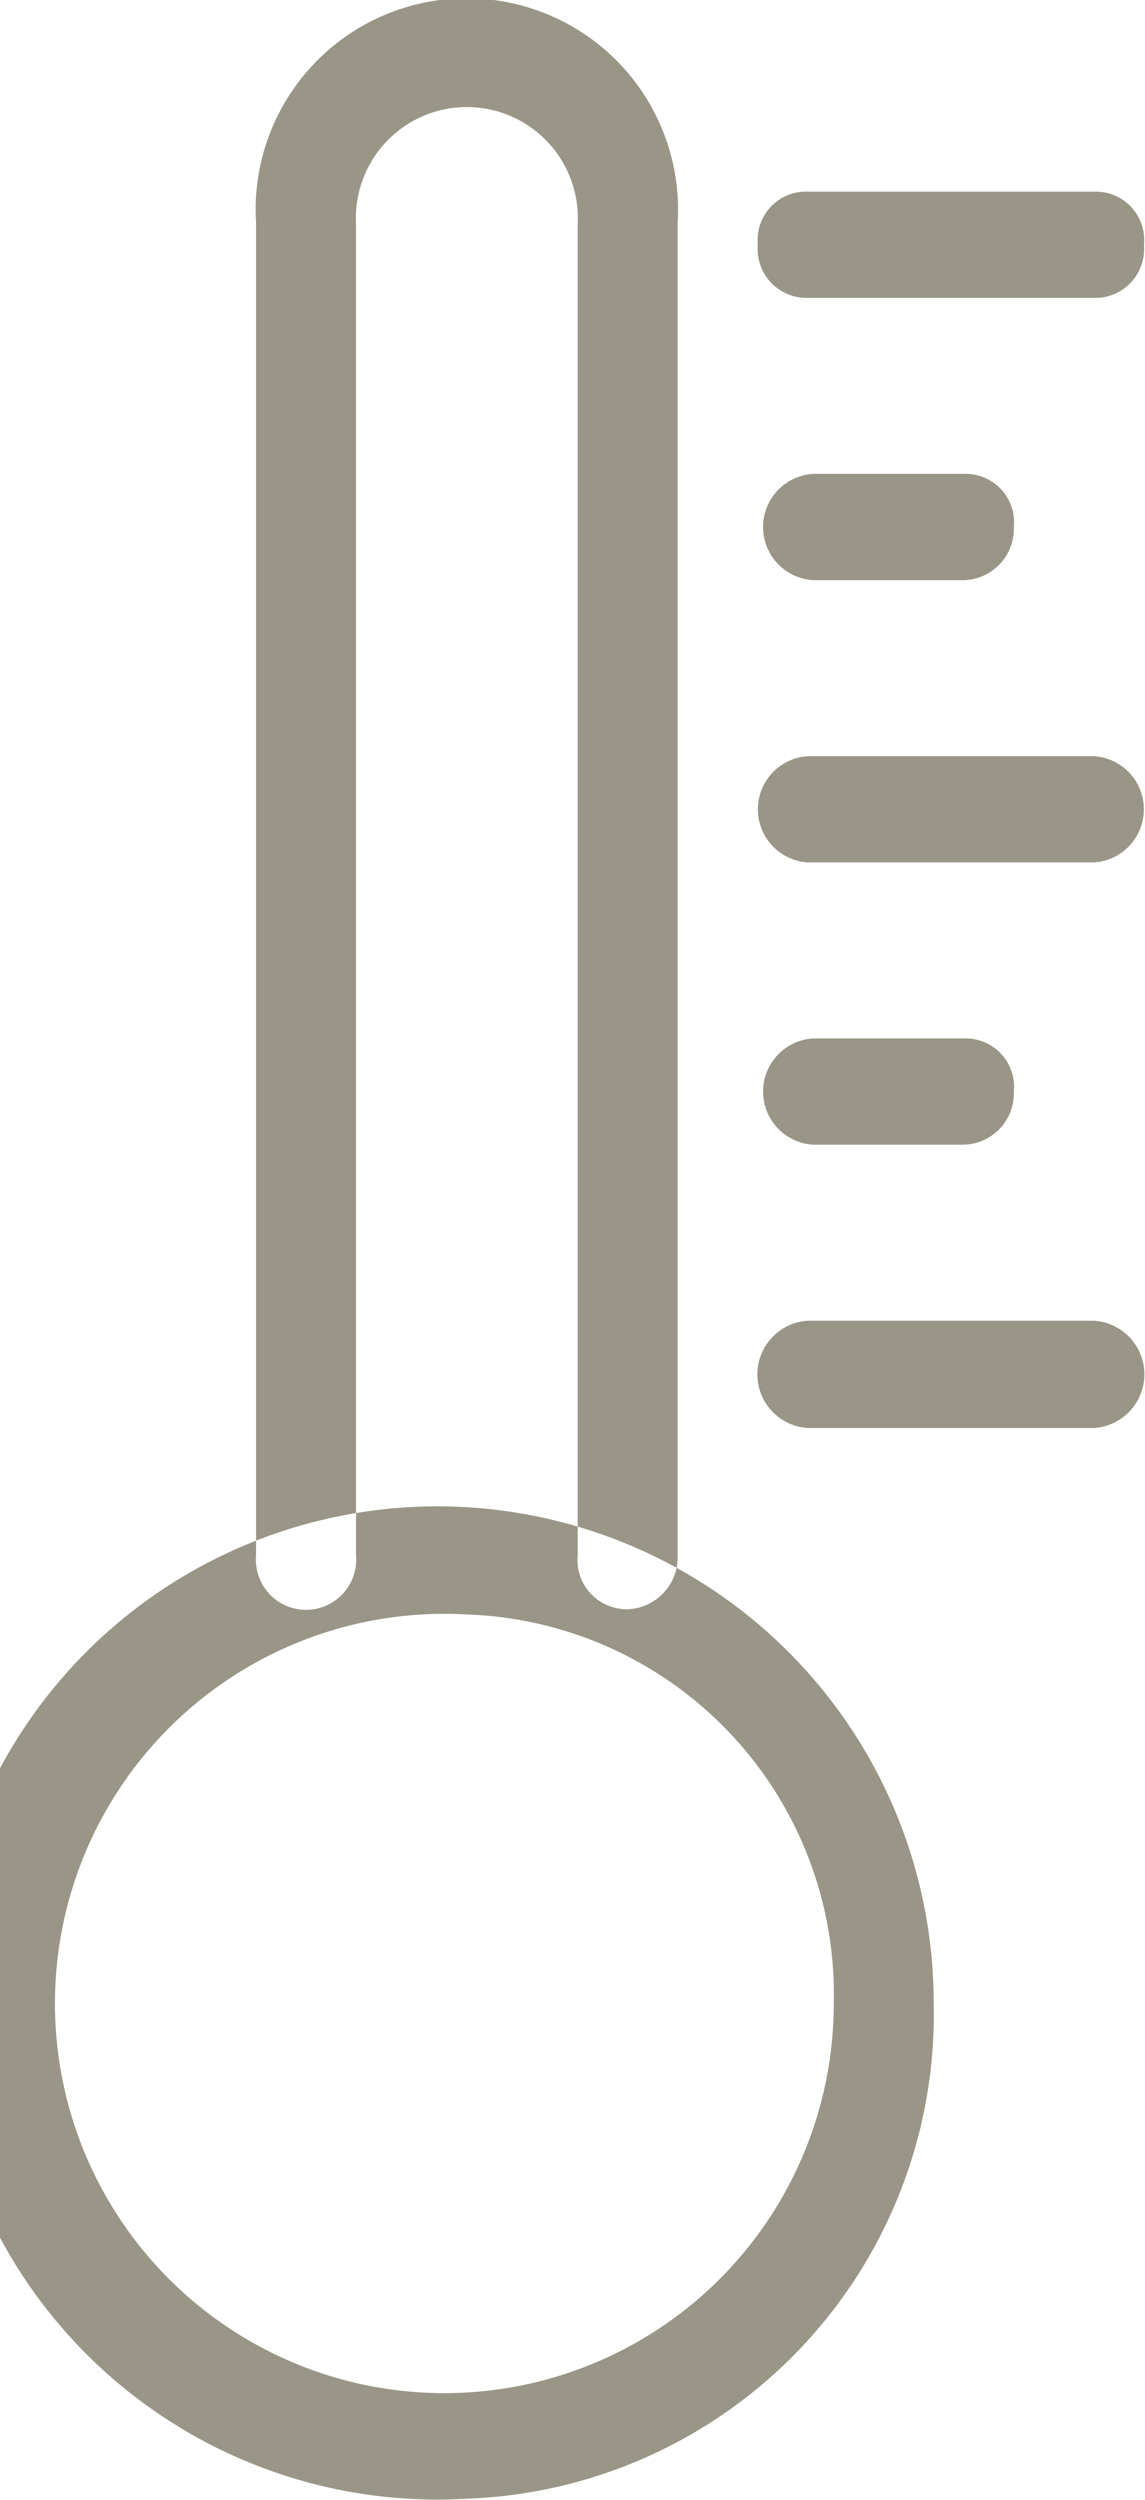 <svg xmlns="http://www.w3.org/2000/svg" width="11" height="24" viewBox="0 0 11 24">
  <defs>
    <style>
      .cls-1 {
        fill: #999687;
        fill-rule: evenodd;
      }
    </style>
  </defs>
  <path id="heating_system" class="cls-1" d="M3554.92,2962.99a4.768,4.768,0,1,1,4.49-4.76A4.654,4.654,0,0,1,3554.92,2962.99Zm0-8.49a3.741,3.741,0,1,0,3.53,3.73A3.65,3.65,0,0,0,3554.92,2954.5Zm1.55-.05a0.473,0.473,0,0,1-.48-0.52v-12.79a1.066,1.066,0,1,0-2.13,0v12.79a0.482,0.482,0,1,1-.96,0v-12.79a2.029,2.029,0,1,1,4.05,0v12.79A0.5,0.5,0,0,1,3556.47,2954.45Zm4.48-12.59h-2.75a0.47,0.47,0,0,1-.48-0.51,0.465,0.465,0,0,1,.48-0.51h2.75a0.465,0.465,0,0,1,.48.51A0.47,0.47,0,0,1,3560.95,2941.86Zm-1.25,2.71h-1.45a0.511,0.511,0,0,1,0-1.02h1.45a0.465,0.465,0,0,1,.48.51A0.494,0.494,0,0,1,3559.7,2944.57Zm1.25,2.71h-2.75a0.511,0.511,0,0,1,0-1.02h2.75A0.511,0.511,0,0,1,3560.95,2947.28Zm-1.25,2.71h-1.45a0.511,0.511,0,0,1,0-1.02h1.45a0.465,0.465,0,0,1,.48.51A0.494,0.494,0,0,1,3559.7,2949.99Zm1.25,2.72h-2.75a0.516,0.516,0,0,1,0-1.03h2.75A0.516,0.516,0,0,1,3560.95,2952.71Z" transform="translate(-3550.44 -2939)"/>
</svg>
